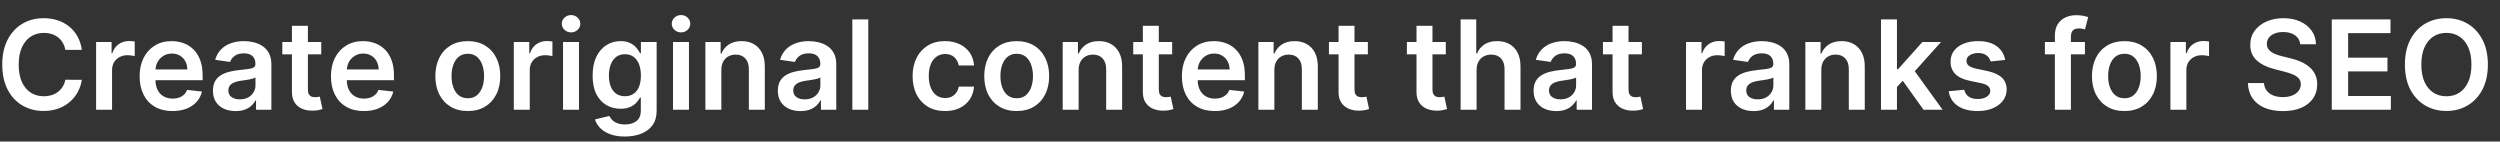 <svg width="159" height="9" viewBox="0 0 159 9" fill="none" xmlns="http://www.w3.org/2000/svg">
<rect x="0" y="0" width="159" height="9" fill="#333333" stroke="none"/>
<path d="M5.204 3.173H4.155C4.125 3.001 4.07 2.849 3.99 2.716C3.91 2.581 3.81 2.467 3.69 2.374C3.57 2.28 3.434 2.21 3.281 2.164C3.129 2.115 2.966 2.091 2.79 2.091C2.478 2.091 2.201 2.169 1.96 2.326C1.719 2.481 1.53 2.709 1.393 3.01C1.257 3.309 1.189 3.675 1.189 4.107C1.189 4.546 1.257 4.916 1.393 5.217C1.532 5.517 1.72 5.742 1.96 5.896C2.201 6.047 2.477 6.123 2.787 6.123C2.959 6.123 3.12 6.1 3.269 6.056C3.421 6.009 3.556 5.941 3.676 5.851C3.797 5.761 3.899 5.651 3.982 5.52C4.066 5.389 4.124 5.24 4.155 5.071L5.204 5.077C5.165 5.35 5.08 5.606 4.949 5.846C4.82 6.085 4.651 6.296 4.441 6.479C4.232 6.661 3.987 6.802 3.707 6.905C3.426 7.006 3.115 7.057 2.773 7.057C2.268 7.057 1.818 6.94 1.421 6.706C1.025 6.472 0.713 6.135 0.485 5.694C0.257 5.253 0.143 4.724 0.143 4.107C0.143 3.488 0.258 2.959 0.488 2.52C0.718 2.079 1.031 1.741 1.427 1.507C1.823 1.274 2.272 1.157 2.773 1.157C3.093 1.157 3.39 1.202 3.665 1.291C3.939 1.381 4.184 1.513 4.399 1.687C4.614 1.859 4.791 2.07 4.929 2.321C5.07 2.569 5.161 2.853 5.204 3.173ZM6.112 6.978V2.671H7.096V3.389H7.141C7.22 3.14 7.354 2.949 7.545 2.814C7.737 2.678 7.957 2.609 8.204 2.609C8.26 2.609 8.323 2.612 8.392 2.618C8.463 2.622 8.522 2.628 8.568 2.637V3.571C8.525 3.556 8.457 3.543 8.364 3.532C8.272 3.519 8.183 3.512 8.097 3.512C7.912 3.512 7.746 3.553 7.598 3.633C7.452 3.711 7.337 3.821 7.253 3.961C7.169 4.101 7.127 4.263 7.127 4.446V6.978H6.112ZM10.972 7.062C10.54 7.062 10.168 6.973 9.853 6.793C9.541 6.612 9.301 6.356 9.133 6.025C8.965 5.692 8.88 5.3 8.88 4.85C8.88 4.407 8.965 4.018 9.133 3.683C9.303 3.347 9.54 3.085 9.845 2.898C10.15 2.709 10.508 2.615 10.919 2.615C11.184 2.615 11.435 2.658 11.671 2.744C11.908 2.828 12.117 2.959 12.299 3.137C12.482 3.314 12.626 3.54 12.73 3.815C12.835 4.088 12.887 4.413 12.887 4.791V5.102H9.357V4.418H11.915C11.913 4.224 11.871 4.051 11.788 3.9C11.706 3.746 11.591 3.625 11.443 3.538C11.298 3.45 11.127 3.406 10.933 3.406C10.726 3.406 10.543 3.456 10.386 3.557C10.229 3.656 10.107 3.787 10.019 3.95C9.933 4.111 9.889 4.287 9.887 4.48V5.077C9.887 5.327 9.933 5.542 10.024 5.722C10.116 5.9 10.244 6.036 10.409 6.132C10.573 6.225 10.766 6.272 10.986 6.272C11.134 6.272 11.268 6.251 11.387 6.21C11.507 6.167 11.611 6.104 11.699 6.022C11.786 5.94 11.853 5.838 11.898 5.717L12.845 5.823C12.786 6.073 12.672 6.292 12.503 6.479C12.337 6.664 12.124 6.808 11.864 6.911C11.604 7.012 11.307 7.062 10.972 7.062ZM14.986 7.065C14.713 7.065 14.467 7.016 14.248 6.919C14.031 6.82 13.859 6.675 13.732 6.482C13.607 6.29 13.544 6.052 13.544 5.77C13.544 5.527 13.589 5.326 13.679 5.167C13.769 5.008 13.891 4.881 14.046 4.785C14.201 4.69 14.376 4.618 14.571 4.569C14.767 4.519 14.97 4.483 15.179 4.46C15.432 4.434 15.636 4.411 15.793 4.39C15.95 4.368 16.064 4.334 16.135 4.289C16.208 4.242 16.245 4.17 16.245 4.073V4.056C16.245 3.845 16.182 3.681 16.057 3.566C15.932 3.45 15.751 3.392 15.516 3.392C15.267 3.392 15.07 3.446 14.924 3.554C14.78 3.663 14.683 3.791 14.632 3.939L13.685 3.804C13.759 3.542 13.883 3.324 14.055 3.148C14.227 2.97 14.437 2.837 14.686 2.75C14.934 2.66 15.209 2.615 15.51 2.615C15.718 2.615 15.924 2.639 16.13 2.688C16.335 2.737 16.523 2.817 16.694 2.929C16.863 3.039 17 3.19 17.103 3.381C17.207 3.571 17.26 3.81 17.26 4.096V6.978H16.284V6.386H16.25C16.189 6.506 16.102 6.619 15.99 6.723C15.879 6.826 15.74 6.909 15.572 6.973C15.405 7.034 15.21 7.065 14.986 7.065ZM15.249 6.319C15.453 6.319 15.63 6.279 15.779 6.199C15.929 6.117 16.044 6.008 16.124 5.874C16.206 5.739 16.248 5.592 16.248 5.433V4.926C16.216 4.952 16.162 4.976 16.085 4.998C16.01 5.021 15.926 5.041 15.833 5.057C15.739 5.074 15.647 5.089 15.555 5.102C15.463 5.116 15.384 5.127 15.317 5.136C15.165 5.156 15.03 5.19 14.91 5.237C14.79 5.284 14.696 5.349 14.627 5.433C14.558 5.515 14.523 5.622 14.523 5.753C14.523 5.94 14.591 6.081 14.728 6.176C14.864 6.272 15.038 6.319 15.249 6.319ZM20.431 2.671V3.456H17.955V2.671H20.431ZM18.567 1.639H19.582V5.683C19.582 5.819 19.602 5.924 19.643 5.997C19.686 6.068 19.742 6.117 19.812 6.143C19.881 6.169 19.957 6.182 20.042 6.182C20.105 6.182 20.163 6.177 20.215 6.168C20.27 6.158 20.311 6.15 20.339 6.143L20.51 6.936C20.456 6.955 20.378 6.976 20.277 6.998C20.178 7.02 20.057 7.034 19.913 7.037C19.658 7.045 19.429 7.006 19.226 6.922C19.022 6.836 18.86 6.704 18.741 6.524C18.623 6.344 18.565 6.12 18.567 5.851V1.639ZM23.141 7.062C22.709 7.062 22.336 6.973 22.022 6.793C21.71 6.612 21.47 6.356 21.301 6.025C21.133 5.692 21.049 5.3 21.049 4.85C21.049 4.407 21.133 4.018 21.301 3.683C21.471 3.347 21.709 3.085 22.014 2.898C22.318 2.709 22.676 2.615 23.088 2.615C23.353 2.615 23.604 2.658 23.839 2.744C24.076 2.828 24.286 2.959 24.467 3.137C24.65 3.314 24.794 3.54 24.899 3.815C25.004 4.088 25.056 4.413 25.056 4.791V5.102H21.526V4.418H24.083C24.081 4.224 24.039 4.051 23.957 3.9C23.875 3.746 23.76 3.625 23.612 3.538C23.466 3.45 23.296 3.406 23.102 3.406C22.894 3.406 22.712 3.456 22.555 3.557C22.398 3.656 22.275 3.787 22.188 3.95C22.101 4.111 22.058 4.287 22.056 4.48V5.077C22.056 5.327 22.101 5.542 22.193 5.722C22.285 5.9 22.413 6.036 22.577 6.132C22.742 6.225 22.934 6.272 23.155 6.272C23.303 6.272 23.436 6.251 23.556 6.21C23.675 6.167 23.779 6.104 23.867 6.022C23.955 5.94 24.021 5.838 24.066 5.717L25.014 5.823C24.954 6.073 24.84 6.292 24.672 6.479C24.506 6.664 24.292 6.808 24.033 6.911C23.773 7.012 23.476 7.062 23.141 7.062ZM29.752 7.062C29.332 7.062 28.967 6.97 28.659 6.785C28.35 6.6 28.111 6.341 27.941 6.008C27.773 5.675 27.689 5.286 27.689 4.841C27.689 4.397 27.773 4.007 27.941 3.672C28.111 3.338 28.35 3.078 28.659 2.893C28.967 2.708 29.332 2.615 29.752 2.615C30.173 2.615 30.538 2.708 30.846 2.893C31.154 3.078 31.393 3.338 31.561 3.672C31.731 4.007 31.816 4.397 31.816 4.841C31.816 5.286 31.731 5.675 31.561 6.008C31.393 6.341 31.154 6.6 30.846 6.785C30.538 6.97 30.173 7.062 29.752 7.062ZM29.758 6.249C29.986 6.249 30.177 6.186 30.33 6.061C30.483 5.934 30.597 5.764 30.672 5.551C30.749 5.338 30.787 5.1 30.787 4.839C30.787 4.575 30.749 4.337 30.672 4.124C30.597 3.909 30.483 3.738 30.33 3.61C30.177 3.483 29.986 3.42 29.758 3.42C29.524 3.42 29.33 3.483 29.175 3.61C29.021 3.738 28.906 3.909 28.83 4.124C28.755 4.337 28.718 4.575 28.718 4.839C28.718 5.1 28.755 5.338 28.83 5.551C28.906 5.764 29.021 5.934 29.175 6.061C29.33 6.186 29.524 6.249 29.758 6.249ZM32.678 6.978V2.671H33.662V3.389H33.707C33.785 3.14 33.92 2.949 34.111 2.814C34.303 2.678 34.523 2.609 34.77 2.609C34.826 2.609 34.889 2.612 34.957 2.618C35.029 2.622 35.087 2.628 35.134 2.637V3.571C35.091 3.556 35.023 3.543 34.929 3.532C34.838 3.519 34.749 3.512 34.663 3.512C34.478 3.512 34.312 3.553 34.164 3.633C34.018 3.711 33.903 3.821 33.819 3.961C33.735 4.101 33.693 4.263 33.693 4.446V6.978H32.678ZM35.809 6.978V2.671H36.824V6.978H35.809ZM36.319 2.06C36.158 2.06 36.02 2.007 35.904 1.9C35.788 1.792 35.73 1.662 35.73 1.51C35.73 1.357 35.788 1.227 35.904 1.12C36.02 1.012 36.158 0.958 36.319 0.958C36.481 0.958 36.62 1.012 36.734 1.12C36.85 1.227 36.908 1.357 36.908 1.51C36.908 1.662 36.85 1.792 36.734 1.9C36.62 2.007 36.481 2.06 36.319 2.06ZM39.74 8.683C39.376 8.683 39.063 8.633 38.801 8.535C38.54 8.437 38.329 8.307 38.17 8.142C38.012 7.978 37.901 7.795 37.84 7.595L38.753 7.374C38.795 7.458 38.855 7.541 38.933 7.623C39.012 7.707 39.117 7.777 39.25 7.831C39.385 7.887 39.554 7.915 39.758 7.915C40.045 7.915 40.284 7.845 40.473 7.705C40.661 7.566 40.756 7.338 40.756 7.02V6.204H40.705C40.653 6.309 40.576 6.416 40.475 6.527C40.376 6.637 40.245 6.73 40.08 6.805C39.917 6.879 39.713 6.916 39.466 6.916C39.135 6.916 38.835 6.839 38.566 6.684C38.298 6.527 38.085 6.293 37.926 5.983C37.769 5.671 37.691 5.28 37.691 4.811C37.691 4.338 37.769 3.939 37.926 3.613C38.085 3.286 38.299 3.038 38.569 2.87C38.838 2.7 39.138 2.615 39.468 2.615C39.721 2.615 39.929 2.658 40.091 2.744C40.255 2.828 40.387 2.93 40.484 3.05C40.581 3.167 40.655 3.279 40.705 3.383H40.761V2.671H41.762V7.048C41.762 7.417 41.675 7.721 41.499 7.963C41.323 8.204 41.083 8.384 40.778 8.504C40.474 8.623 40.128 8.683 39.74 8.683ZM39.749 6.12C39.964 6.12 40.147 6.068 40.298 5.963C40.45 5.858 40.565 5.708 40.644 5.512C40.722 5.316 40.761 5.08 40.761 4.805C40.761 4.534 40.722 4.297 40.644 4.093C40.567 3.889 40.453 3.731 40.301 3.619C40.152 3.505 39.968 3.448 39.749 3.448C39.523 3.448 39.334 3.507 39.182 3.624C39.031 3.742 38.917 3.904 38.841 4.11C38.764 4.313 38.726 4.545 38.726 4.805C38.726 5.069 38.764 5.299 38.841 5.498C38.919 5.694 39.034 5.847 39.185 5.957C39.339 6.066 39.527 6.12 39.749 6.12ZM42.803 6.978V2.671H43.818V6.978H42.803ZM43.313 2.06C43.152 2.06 43.014 2.007 42.898 1.9C42.782 1.792 42.724 1.662 42.724 1.51C42.724 1.357 42.782 1.227 42.898 1.12C43.014 1.012 43.152 0.958 43.313 0.958C43.476 0.958 43.614 1.012 43.728 1.12C43.844 1.227 43.902 1.357 43.902 1.51C43.902 1.662 43.844 1.792 43.728 1.9C43.614 2.007 43.476 2.06 43.313 2.06ZM45.877 4.454V6.978H44.862V2.671H45.832V3.403H45.883C45.982 3.162 46.14 2.97 46.356 2.828C46.575 2.686 46.845 2.615 47.167 2.615C47.464 2.615 47.723 2.679 47.944 2.806C48.166 2.933 48.338 3.117 48.459 3.358C48.583 3.599 48.644 3.892 48.642 4.236V6.978H47.627V4.393C47.627 4.105 47.552 3.88 47.402 3.717C47.254 3.554 47.05 3.473 46.788 3.473C46.61 3.473 46.452 3.512 46.314 3.591C46.178 3.667 46.07 3.779 45.992 3.925C45.915 4.07 45.877 4.247 45.877 4.454ZM50.913 7.065C50.64 7.065 50.394 7.016 50.176 6.919C49.959 6.82 49.787 6.675 49.66 6.482C49.534 6.29 49.471 6.052 49.471 5.77C49.471 5.527 49.517 5.326 49.606 5.167C49.696 5.008 49.819 4.881 49.974 4.785C50.129 4.69 50.304 4.618 50.498 4.569C50.694 4.519 50.897 4.483 51.106 4.46C51.359 4.434 51.564 4.411 51.721 4.39C51.878 4.368 51.992 4.334 52.063 4.289C52.136 4.242 52.172 4.17 52.172 4.073V4.056C52.172 3.845 52.109 3.681 51.984 3.566C51.859 3.45 51.679 3.392 51.443 3.392C51.194 3.392 50.997 3.446 50.851 3.554C50.707 3.663 50.61 3.791 50.56 3.939L49.612 3.804C49.687 3.542 49.81 3.324 49.982 3.148C50.154 2.97 50.364 2.837 50.613 2.75C50.862 2.66 51.136 2.615 51.437 2.615C51.645 2.615 51.851 2.639 52.057 2.688C52.263 2.737 52.451 2.817 52.621 2.929C52.791 3.039 52.928 3.19 53.03 3.381C53.135 3.571 53.187 3.81 53.187 4.096V6.978H52.212V6.386H52.178C52.116 6.506 52.029 6.619 51.917 6.723C51.807 6.826 51.667 6.909 51.499 6.973C51.333 7.034 51.137 7.065 50.913 7.065ZM51.177 6.319C51.38 6.319 51.557 6.279 51.707 6.199C51.856 6.117 51.971 6.008 52.051 5.874C52.134 5.739 52.175 5.592 52.175 5.433V4.926C52.143 4.952 52.089 4.976 52.012 4.998C51.937 5.021 51.853 5.041 51.76 5.057C51.666 5.074 51.574 5.089 51.483 5.102C51.391 5.116 51.311 5.127 51.244 5.136C51.093 5.156 50.957 5.19 50.837 5.237C50.718 5.284 50.623 5.349 50.554 5.433C50.485 5.515 50.45 5.622 50.45 5.753C50.45 5.94 50.519 6.081 50.655 6.176C50.791 6.272 50.965 6.319 51.177 6.319ZM55.223 1.235V6.978H54.208V1.235H55.223ZM60.105 7.062C59.674 7.062 59.305 6.968 58.997 6.779C58.69 6.59 58.454 6.329 58.287 5.997C58.123 5.662 58.041 5.277 58.041 4.841C58.041 4.404 58.125 4.018 58.293 3.683C58.461 3.347 58.699 3.085 59.005 2.898C59.314 2.709 59.678 2.615 60.099 2.615C60.449 2.615 60.758 2.68 61.027 2.808C61.298 2.936 61.514 3.116 61.675 3.35C61.836 3.581 61.927 3.853 61.949 4.163H60.979C60.94 3.955 60.846 3.782 60.699 3.644C60.553 3.504 60.358 3.434 60.113 3.434C59.905 3.434 59.723 3.49 59.566 3.602C59.409 3.712 59.286 3.871 59.199 4.079C59.113 4.286 59.07 4.535 59.07 4.825C59.07 5.118 59.113 5.37 59.199 5.582C59.285 5.791 59.405 5.953 59.56 6.067C59.717 6.179 59.901 6.235 60.113 6.235C60.263 6.235 60.396 6.207 60.514 6.151C60.633 6.093 60.733 6.01 60.814 5.901C60.894 5.793 60.95 5.661 60.979 5.506H61.949C61.925 5.811 61.836 6.081 61.68 6.316C61.525 6.55 61.314 6.733 61.046 6.866C60.779 6.997 60.465 7.062 60.105 7.062ZM64.662 7.062C64.241 7.062 63.876 6.97 63.568 6.785C63.26 6.6 63.02 6.341 62.85 6.008C62.682 5.675 62.598 5.286 62.598 4.841C62.598 4.397 62.682 4.007 62.85 3.672C63.02 3.338 63.26 3.078 63.568 2.893C63.876 2.708 64.241 2.615 64.662 2.615C65.082 2.615 65.447 2.708 65.755 2.893C66.064 3.078 66.302 3.338 66.47 3.672C66.641 4.007 66.726 4.397 66.726 4.841C66.726 5.286 66.641 5.675 66.47 6.008C66.302 6.341 66.064 6.6 65.755 6.785C65.447 6.97 65.082 7.062 64.662 7.062ZM64.667 6.249C64.895 6.249 65.086 6.186 65.239 6.061C65.392 5.934 65.507 5.764 65.582 5.551C65.658 5.338 65.697 5.1 65.697 4.839C65.697 4.575 65.658 4.337 65.582 4.124C65.507 3.909 65.392 3.738 65.239 3.61C65.086 3.483 64.895 3.42 64.667 3.42C64.434 3.42 64.239 3.483 64.084 3.61C63.931 3.738 63.816 3.909 63.739 4.124C63.664 4.337 63.627 4.575 63.627 4.839C63.627 5.1 63.664 5.338 63.739 5.551C63.816 5.764 63.931 5.934 64.084 6.061C64.239 6.186 64.434 6.249 64.667 6.249ZM68.602 4.454V6.978H67.587V2.671H68.557V3.403H68.608C68.707 3.162 68.865 2.97 69.082 2.828C69.3 2.686 69.571 2.615 69.892 2.615C70.19 2.615 70.448 2.679 70.669 2.806C70.891 2.933 71.064 3.117 71.185 3.358C71.308 3.599 71.369 3.892 71.367 4.236V6.978H70.352V4.393C70.352 4.105 70.277 3.88 70.128 3.717C69.98 3.554 69.775 3.473 69.514 3.473C69.336 3.473 69.178 3.512 69.04 3.591C68.903 3.667 68.796 3.779 68.717 3.925C68.641 4.07 68.602 4.247 68.602 4.454ZM74.55 2.671V3.456H72.074V2.671H74.55ZM72.685 1.639H73.7V5.683C73.7 5.819 73.721 5.924 73.762 5.997C73.805 6.068 73.861 6.117 73.93 6.143C73.999 6.169 74.076 6.182 74.16 6.182C74.224 6.182 74.282 6.177 74.334 6.168C74.388 6.158 74.429 6.15 74.457 6.143L74.628 6.936C74.574 6.955 74.497 6.976 74.396 6.998C74.297 7.02 74.175 7.034 74.031 7.037C73.777 7.045 73.548 7.006 73.344 6.922C73.14 6.836 72.978 6.704 72.859 6.524C72.741 6.344 72.683 6.12 72.685 5.851V1.639ZM77.259 7.062C76.828 7.062 76.455 6.973 76.141 6.793C75.828 6.612 75.588 6.356 75.42 6.025C75.252 5.692 75.168 5.3 75.168 4.85C75.168 4.407 75.252 4.018 75.42 3.683C75.59 3.347 75.827 3.085 76.132 2.898C76.437 2.709 76.795 2.615 77.206 2.615C77.472 2.615 77.722 2.658 77.958 2.744C78.195 2.828 78.405 2.959 78.586 3.137C78.769 3.314 78.913 3.54 79.017 3.815C79.122 4.088 79.174 4.413 79.174 4.791V5.102H75.644V4.418H78.201C78.2 4.224 78.158 4.051 78.076 3.9C77.993 3.746 77.878 3.625 77.73 3.538C77.585 3.45 77.415 3.406 77.22 3.406C77.013 3.406 76.83 3.456 76.674 3.557C76.516 3.656 76.394 3.787 76.306 3.95C76.22 4.111 76.176 4.287 76.174 4.48V5.077C76.174 5.327 76.22 5.542 76.312 5.722C76.403 5.9 76.531 6.036 76.696 6.132C76.86 6.225 77.053 6.272 77.273 6.272C77.421 6.272 77.555 6.251 77.674 6.21C77.794 6.167 77.898 6.104 77.986 6.022C78.073 5.94 78.14 5.838 78.185 5.717L79.132 5.823C79.073 6.073 78.959 6.292 78.791 6.479C78.624 6.664 78.411 6.808 78.151 6.911C77.891 7.012 77.594 7.062 77.259 7.062ZM81.049 4.454V6.978H80.033V2.671H81.003V3.403H81.054C81.153 3.162 81.311 2.97 81.528 2.828C81.746 2.686 82.017 2.615 82.338 2.615C82.636 2.615 82.895 2.679 83.115 2.806C83.338 2.933 83.51 3.117 83.631 3.358C83.754 3.599 83.815 3.892 83.813 4.236V6.978H82.798V4.393C82.798 4.105 82.724 3.88 82.574 3.717C82.426 3.554 82.222 3.473 81.96 3.473C81.782 3.473 81.624 3.512 81.486 3.591C81.35 3.667 81.242 3.779 81.163 3.925C81.087 4.07 81.049 4.247 81.049 4.454ZM86.996 2.671V3.456H84.52V2.671H86.996ZM85.132 1.639H86.146V5.683C86.146 5.819 86.167 5.924 86.208 5.997C86.251 6.068 86.307 6.117 86.376 6.143C86.445 6.169 86.522 6.182 86.606 6.182C86.67 6.182 86.728 6.177 86.78 6.168C86.835 6.158 86.875 6.15 86.903 6.143L87.074 6.936C87.02 6.955 86.943 6.976 86.842 6.998C86.743 7.02 86.621 7.034 86.477 7.037C86.223 7.045 85.994 7.006 85.79 6.922C85.586 6.836 85.425 6.704 85.305 6.524C85.187 6.344 85.129 6.12 85.132 5.851V1.639ZM91.954 2.671V3.456H89.478V2.671H91.954ZM90.09 1.639H91.105V5.683C91.105 5.819 91.125 5.924 91.167 5.997C91.21 6.068 91.266 6.117 91.335 6.143C91.404 6.169 91.481 6.182 91.564 6.182C91.628 6.182 91.686 6.177 91.739 6.168C91.793 6.158 91.834 6.15 91.862 6.143L92.033 6.936C91.979 6.955 91.901 6.976 91.8 6.998C91.701 7.02 91.58 7.034 91.436 7.037C91.181 7.045 90.953 7.006 90.749 6.922C90.545 6.836 90.383 6.704 90.264 6.524C90.146 6.344 90.088 6.12 90.09 5.851V1.639ZM93.911 4.454V6.978H92.896V1.235H93.889V3.403H93.939C94.04 3.16 94.196 2.968 94.407 2.828C94.62 2.686 94.891 2.615 95.221 2.615C95.52 2.615 95.78 2.678 96.003 2.803C96.226 2.928 96.397 3.111 96.519 3.352C96.642 3.594 96.704 3.888 96.704 4.236V6.978H95.689V4.393C95.689 4.103 95.614 3.878 95.464 3.717C95.317 3.554 95.109 3.473 94.842 3.473C94.662 3.473 94.502 3.512 94.36 3.591C94.219 3.667 94.109 3.779 94.029 3.925C93.951 4.07 93.911 4.247 93.911 4.454ZM98.978 7.065C98.705 7.065 98.459 7.016 98.24 6.919C98.024 6.82 97.852 6.675 97.725 6.482C97.6 6.29 97.537 6.052 97.537 5.77C97.537 5.527 97.582 5.326 97.671 5.167C97.761 5.008 97.883 4.881 98.039 4.785C98.194 4.69 98.369 4.618 98.563 4.569C98.76 4.519 98.962 4.483 99.171 4.46C99.424 4.434 99.629 4.411 99.786 4.39C99.943 4.368 100.057 4.334 100.128 4.289C100.201 4.242 100.237 4.17 100.237 4.073V4.056C100.237 3.845 100.175 3.681 100.049 3.566C99.924 3.45 99.743 3.392 99.508 3.392C99.26 3.392 99.062 3.446 98.916 3.554C98.773 3.663 98.675 3.791 98.625 3.939L97.677 3.804C97.752 3.542 97.875 3.324 98.047 3.148C98.219 2.97 98.43 2.837 98.678 2.75C98.927 2.66 99.202 2.615 99.503 2.615C99.71 2.615 99.917 2.639 100.122 2.688C100.328 2.737 100.516 2.817 100.686 2.929C100.856 3.039 100.992 3.19 101.095 3.381C101.2 3.571 101.252 3.81 101.252 4.096V6.978H100.276V6.386H100.243C100.181 6.506 100.094 6.619 99.982 6.723C99.871 6.826 99.733 6.909 99.564 6.973C99.398 7.034 99.203 7.065 98.978 7.065ZM99.242 6.319C99.446 6.319 99.622 6.279 99.772 6.199C99.921 6.117 100.036 6.008 100.117 5.874C100.199 5.739 100.24 5.592 100.24 5.433V4.926C100.208 4.952 100.154 4.976 100.077 4.998C100.003 5.021 99.918 5.041 99.825 5.057C99.732 5.074 99.639 5.089 99.547 5.102C99.456 5.116 99.376 5.127 99.309 5.136C99.158 5.156 99.022 5.19 98.903 5.237C98.783 5.284 98.688 5.349 98.619 5.433C98.55 5.515 98.516 5.622 98.516 5.753C98.516 5.94 98.584 6.081 98.72 6.176C98.856 6.272 99.031 6.319 99.242 6.319ZM104.424 2.671V3.456H101.948V2.671H104.424ZM102.559 1.639H103.574V5.683C103.574 5.819 103.595 5.924 103.636 5.997C103.679 6.068 103.735 6.117 103.804 6.143C103.873 6.169 103.95 6.182 104.034 6.182C104.097 6.182 104.155 6.177 104.208 6.168C104.262 6.158 104.303 6.15 104.331 6.143L104.502 6.936C104.448 6.955 104.37 6.976 104.269 6.998C104.17 7.02 104.049 7.034 103.905 7.037C103.651 7.045 103.422 7.006 103.218 6.922C103.014 6.836 102.852 6.704 102.733 6.524C102.615 6.344 102.557 6.12 102.559 5.851V1.639ZM107.231 6.978V2.671H108.215V3.389H108.261C108.339 3.14 108.474 2.949 108.664 2.814C108.857 2.678 109.077 2.609 109.323 2.609C109.379 2.609 109.442 2.612 109.511 2.618C109.582 2.622 109.641 2.628 109.688 2.637V3.571C109.645 3.556 109.577 3.543 109.483 3.532C109.392 3.519 109.303 3.512 109.217 3.512C109.032 3.512 108.865 3.553 108.718 3.633C108.572 3.711 108.457 3.821 108.373 3.961C108.289 4.101 108.247 4.263 108.247 4.446V6.978H107.231ZM111.525 7.065C111.252 7.065 111.006 7.016 110.787 6.919C110.57 6.82 110.398 6.675 110.271 6.482C110.146 6.29 110.083 6.052 110.083 5.77C110.083 5.527 110.128 5.326 110.218 5.167C110.308 5.008 110.43 4.881 110.585 4.785C110.74 4.69 110.915 4.618 111.11 4.569C111.306 4.519 111.509 4.483 111.718 4.46C111.97 4.434 112.175 4.411 112.332 4.39C112.489 4.368 112.603 4.334 112.674 4.289C112.747 4.242 112.784 4.17 112.784 4.073V4.056C112.784 3.845 112.721 3.681 112.596 3.566C112.47 3.45 112.29 3.392 112.054 3.392C111.806 3.392 111.609 3.446 111.463 3.554C111.319 3.663 111.222 3.791 111.171 3.939L110.223 3.804C110.298 3.542 110.422 3.324 110.594 3.148C110.766 2.97 110.976 2.837 111.224 2.75C111.473 2.66 111.748 2.615 112.049 2.615C112.256 2.615 112.463 2.639 112.669 2.688C112.874 2.737 113.062 2.817 113.232 2.929C113.403 3.039 113.539 3.19 113.642 3.381C113.746 3.571 113.799 3.81 113.799 4.096V6.978H112.823V6.386H112.789C112.727 6.506 112.641 6.619 112.528 6.723C112.418 6.826 112.279 6.909 112.111 6.973C111.944 7.034 111.749 7.065 111.525 7.065ZM111.788 6.319C111.992 6.319 112.169 6.279 112.318 6.199C112.468 6.117 112.583 6.008 112.663 5.874C112.745 5.739 112.786 5.592 112.786 5.433V4.926C112.755 4.952 112.7 4.976 112.624 4.998C112.549 5.021 112.465 5.041 112.371 5.057C112.278 5.074 112.185 5.089 112.094 5.102C112.002 5.116 111.923 5.127 111.855 5.136C111.704 5.156 111.568 5.19 111.449 5.237C111.329 5.284 111.235 5.349 111.166 5.433C111.096 5.515 111.062 5.622 111.062 5.753C111.062 5.94 111.13 6.081 111.267 6.176C111.403 6.272 111.577 6.319 111.788 6.319ZM115.835 4.454V6.978H114.82V2.671H115.789V3.403H115.84C115.939 3.162 116.097 2.97 116.314 2.828C116.533 2.686 116.803 2.615 117.124 2.615C117.422 2.615 117.681 2.679 117.901 2.806C118.124 2.933 118.296 3.117 118.417 3.358C118.541 3.599 118.601 3.892 118.599 4.236V6.978H117.584V4.393C117.584 4.105 117.51 3.88 117.36 3.717C117.212 3.554 117.008 3.473 116.746 3.473C116.568 3.473 116.41 3.512 116.272 3.591C116.136 3.667 116.028 3.779 115.95 3.925C115.873 4.07 115.835 4.247 115.835 4.454ZM120.557 5.627L120.554 4.401H120.716L122.265 2.671H123.45L121.546 4.791H121.336L120.557 5.627ZM119.631 6.978V1.235H120.646V6.978H119.631ZM122.334 6.978L120.932 5.018L121.617 4.303L123.549 6.978H122.334ZM127.531 3.81L126.606 3.91C126.58 3.817 126.534 3.729 126.469 3.647C126.405 3.565 126.319 3.498 126.211 3.448C126.102 3.397 125.969 3.372 125.812 3.372C125.601 3.372 125.424 3.418 125.28 3.51C125.138 3.601 125.067 3.72 125.069 3.866C125.067 3.991 125.113 4.093 125.206 4.171C125.302 4.25 125.459 4.315 125.678 4.365L126.412 4.522C126.82 4.61 127.123 4.749 127.321 4.94C127.521 5.13 127.622 5.38 127.624 5.689C127.622 5.96 127.542 6.199 127.385 6.406C127.23 6.612 127.014 6.772 126.737 6.888C126.461 7.005 126.143 7.062 125.784 7.062C125.257 7.062 124.833 6.952 124.511 6.732C124.19 6.509 123.998 6.2 123.936 5.803L124.926 5.708C124.971 5.903 125.066 6.049 125.212 6.148C125.358 6.247 125.548 6.297 125.782 6.297C126.023 6.297 126.216 6.247 126.362 6.148C126.51 6.049 126.583 5.927 126.583 5.781C126.583 5.657 126.536 5.556 126.44 5.475C126.347 5.395 126.201 5.333 126.003 5.29L125.268 5.136C124.855 5.05 124.55 4.905 124.351 4.701C124.153 4.496 124.055 4.236 124.057 3.922C124.055 3.656 124.127 3.426 124.273 3.232C124.421 3.036 124.625 2.884 124.887 2.778C125.151 2.669 125.454 2.615 125.798 2.615C126.303 2.615 126.7 2.723 126.99 2.937C127.282 3.152 127.462 3.443 127.531 3.81ZM132.601 2.671V3.456H130.055V2.671H132.601ZM130.691 6.978V2.265C130.691 1.975 130.752 1.734 130.871 1.541C130.992 1.349 131.155 1.205 131.359 1.109C131.563 1.014 131.789 0.966 132.037 0.966C132.213 0.966 132.369 0.98 132.506 1.008C132.642 1.036 132.743 1.062 132.809 1.084L132.607 1.869C132.564 1.856 132.509 1.843 132.444 1.83C132.379 1.815 132.306 1.807 132.226 1.807C132.036 1.807 131.903 1.853 131.825 1.945C131.748 2.035 131.71 2.164 131.71 2.332V6.978H130.691ZM135.113 7.062C134.692 7.062 134.328 6.97 134.019 6.785C133.711 6.6 133.471 6.341 133.302 6.008C133.133 5.675 133.049 5.286 133.049 4.841C133.049 4.397 133.133 4.007 133.302 3.672C133.471 3.338 133.711 3.078 134.019 2.893C134.328 2.708 134.692 2.615 135.113 2.615C135.534 2.615 135.898 2.708 136.207 2.893C136.515 3.078 136.753 3.338 136.922 3.672C137.092 4.007 137.177 4.397 137.177 4.841C137.177 5.286 137.092 5.675 136.922 6.008C136.753 6.341 136.515 6.6 136.207 6.785C135.898 6.97 135.534 7.062 135.113 7.062ZM135.119 6.249C135.347 6.249 135.537 6.186 135.691 6.061C135.844 5.934 135.958 5.764 136.033 5.551C136.109 5.338 136.148 5.1 136.148 4.839C136.148 4.575 136.109 4.337 136.033 4.124C135.958 3.909 135.844 3.738 135.691 3.61C135.537 3.483 135.347 3.42 135.119 3.42C134.885 3.42 134.691 3.483 134.535 3.61C134.382 3.738 134.267 3.909 134.19 4.124C134.115 4.337 134.078 4.575 134.078 4.839C134.078 5.1 134.115 5.338 134.19 5.551C134.267 5.764 134.382 5.934 134.535 6.061C134.691 6.186 134.885 6.249 135.119 6.249ZM138.038 6.978V2.671H139.023V3.389H139.067C139.146 3.14 139.281 2.949 139.471 2.814C139.664 2.678 139.883 2.609 140.13 2.609C140.186 2.609 140.249 2.612 140.318 2.618C140.389 2.622 140.448 2.628 140.495 2.637V3.571C140.452 3.556 140.383 3.543 140.29 3.532C140.198 3.519 140.11 3.512 140.024 3.512C139.839 3.512 139.672 3.553 139.524 3.633C139.379 3.711 139.264 3.821 139.18 3.961C139.095 4.101 139.053 4.263 139.053 4.446V6.978H138.038ZM146.294 2.814C146.268 2.569 146.158 2.379 145.963 2.242C145.77 2.106 145.52 2.037 145.211 2.037C144.995 2.037 144.809 2.07 144.653 2.136C144.498 2.201 144.379 2.29 144.297 2.402C144.215 2.514 144.173 2.642 144.171 2.786C144.171 2.906 144.198 3.009 144.252 3.097C144.308 3.185 144.384 3.26 144.48 3.322C144.575 3.381 144.68 3.432 144.796 3.473C144.912 3.514 145.029 3.549 145.147 3.577L145.685 3.711C145.902 3.762 146.111 3.83 146.311 3.916C146.512 4.002 146.693 4.111 146.852 4.241C147.013 4.372 147.14 4.53 147.233 4.715C147.327 4.9 147.374 5.117 147.374 5.366C147.374 5.703 147.288 5.999 147.115 6.255C146.943 6.509 146.695 6.708 146.369 6.852C146.046 6.994 145.654 7.065 145.195 7.065C144.748 7.065 144.36 6.996 144.031 6.858C143.703 6.719 143.448 6.518 143.263 6.252C143.079 5.986 142.98 5.663 142.965 5.282H143.989C144.004 5.482 144.065 5.648 144.174 5.781C144.282 5.914 144.423 6.013 144.597 6.078C144.773 6.143 144.969 6.176 145.186 6.176C145.412 6.176 145.61 6.143 145.781 6.075C145.953 6.006 146.087 5.911 146.184 5.789C146.282 5.666 146.331 5.522 146.333 5.357C146.331 5.208 146.287 5.084 146.201 4.987C146.115 4.888 145.995 4.806 145.839 4.74C145.686 4.673 145.507 4.613 145.301 4.561L144.648 4.393C144.175 4.272 143.801 4.087 143.526 3.84C143.253 3.592 143.117 3.262 143.117 2.851C143.117 2.512 143.208 2.216 143.392 1.962C143.577 1.707 143.828 1.51 144.146 1.37C144.464 1.228 144.823 1.157 145.225 1.157C145.633 1.157 145.99 1.228 146.297 1.37C146.605 1.51 146.847 1.706 147.023 1.956C147.199 2.205 147.289 2.491 147.295 2.814H146.294ZM148.301 6.978V1.235H152.036V2.107H149.341V3.667H151.843V4.539H149.341V6.106H152.058V6.978H148.301ZM158.229 4.107C158.229 4.726 158.113 5.256 157.881 5.697C157.651 6.136 157.337 6.472 156.939 6.706C156.543 6.94 156.093 7.057 155.59 7.057C155.088 7.057 154.637 6.94 154.239 6.706C153.842 6.471 153.528 6.133 153.296 5.694C153.066 5.253 152.952 4.724 152.952 4.107C152.952 3.488 153.066 2.959 153.296 2.52C153.528 2.079 153.842 1.741 154.239 1.507C154.637 1.274 155.088 1.157 155.59 1.157C156.093 1.157 156.543 1.274 156.939 1.507C157.337 1.741 157.651 2.079 157.881 2.52C158.113 2.959 158.229 3.488 158.229 4.107ZM157.183 4.107C157.183 3.671 157.115 3.304 156.978 3.005C156.844 2.704 156.657 2.477 156.418 2.323C156.178 2.168 155.902 2.091 155.59 2.091C155.278 2.091 155.002 2.168 154.763 2.323C154.524 2.477 154.336 2.704 154.199 3.005C154.065 3.304 153.997 3.671 153.997 4.107C153.997 4.542 154.065 4.911 154.199 5.212C154.336 5.511 154.524 5.738 154.763 5.893C155.002 6.046 155.278 6.123 155.59 6.123C155.902 6.123 156.178 6.046 156.418 5.893C156.657 5.738 156.844 5.511 156.978 5.212C157.115 4.911 157.183 4.542 157.183 4.107Z" fill="white"/>
</svg>
